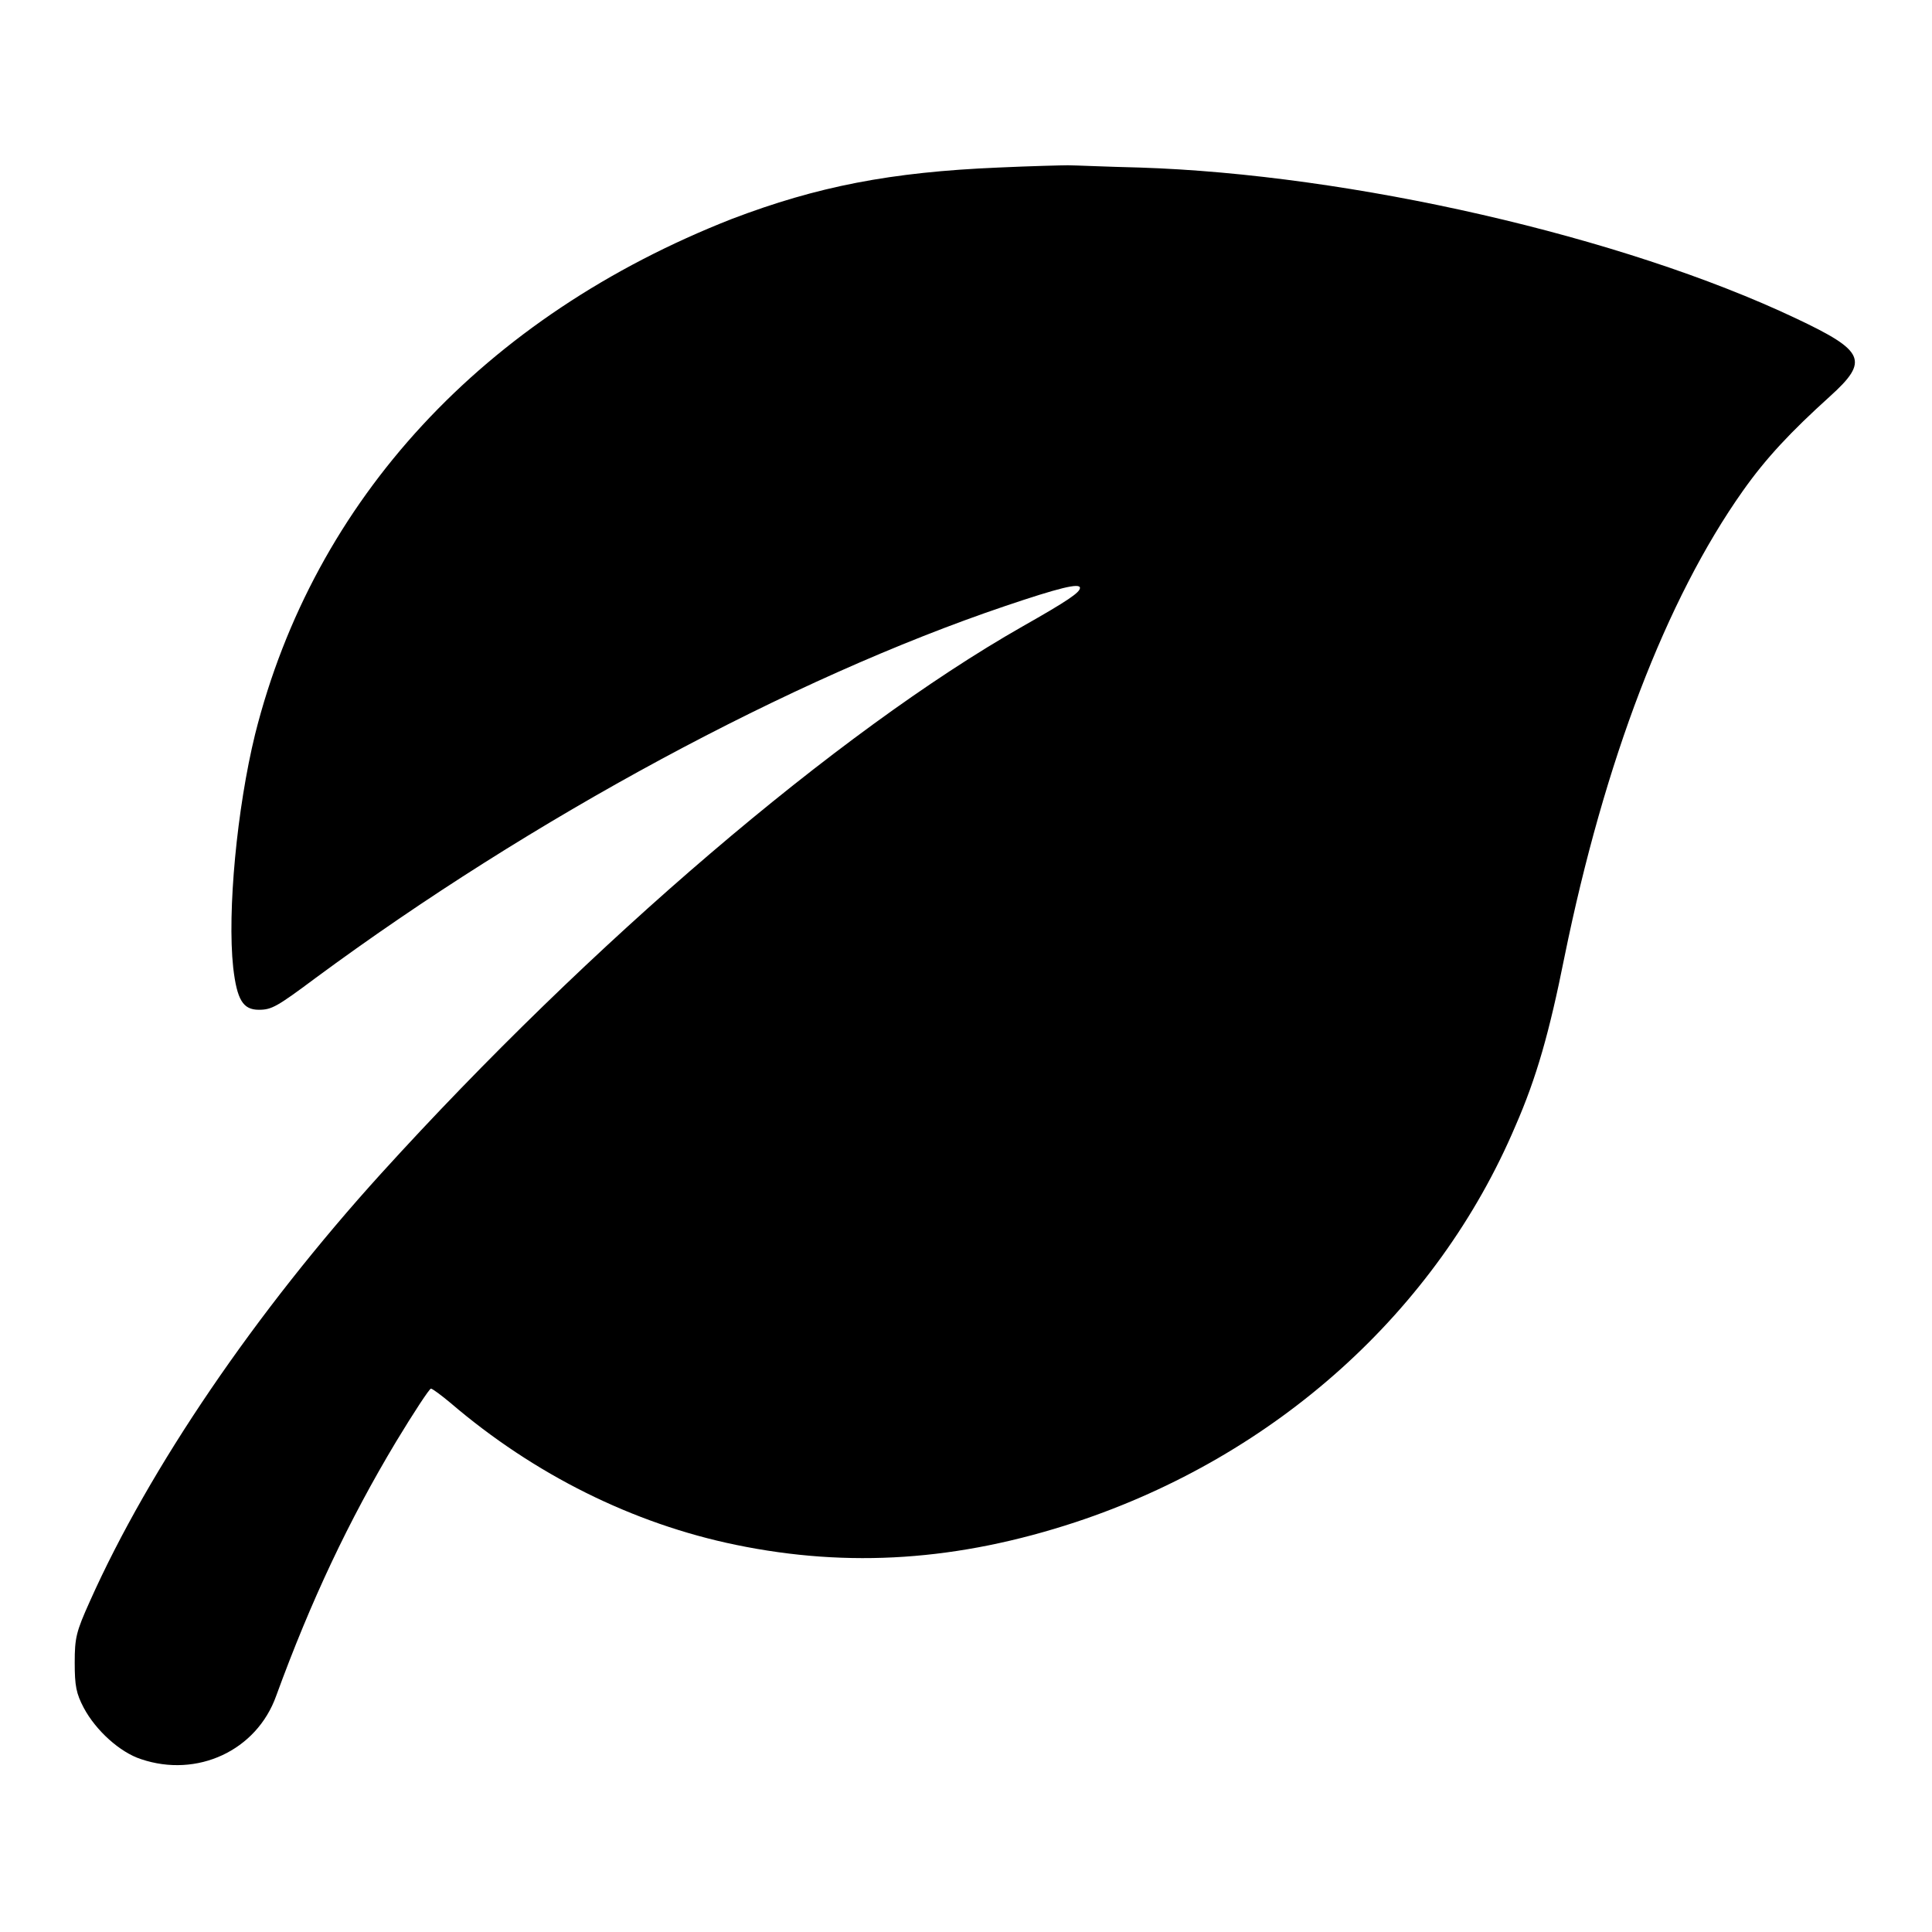 <?xml version="1.0" encoding="utf-8"?>
<!-- Svg Vector Icons : http://www.onlinewebfonts.com/icon -->
<!DOCTYPE svg PUBLIC "-//W3C//DTD SVG 1.1//EN" "http://www.w3.org/Graphics/SVG/1.1/DTD/svg11.dtd">
<svg version="1.1" xmlns="http://www.w3.org/2000/svg" xmlns:xlink="http://www.w3.org/1999/xlink" x="0px" y="0px" viewBox="0 0 256 256" enable-background="new 0 0 256 256" xml:space="preserve">
<g><g><g><path fill="#000000" d="M132.3,22.2c-14.3,0.6-24,2.5-35.3,6.8C64.1,41.9,41.6,66.2,33.8,97.3c-2.4,9.8-3.7,23.5-2.9,30.9c0.5,4.3,1.3,5.6,3.4,5.6c1.7,0,2.4-0.4,7.5-4.2c28.7-21.2,63-39.7,91.4-49.3c7.1-2.4,9.9-3.1,9.9-2.4c0,0.6-1.6,1.7-7.6,5.1c-24.6,14-57.3,42-85,72.5c-16.6,18.3-30.7,39-38.6,56.7c-1.8,4-2,4.8-2,8.1c0,3.1,0.2,4.1,1.2,6c1.6,3,4.8,5.9,7.6,6.8c7.4,2.5,15.3-1.1,17.9-8.4c4.6-12.6,9.6-23.2,15.9-33.7c2.3-3.8,4.4-7,4.6-7s1.4,0.9,2.6,1.9c11.1,9.5,24.2,16,37.8,18.8c15,3.1,29.5,2.1,45-3c26.6-8.8,47.9-28,58.3-52.5c2.8-6.4,4.5-12.4,6.5-22.4c5.3-26,13.5-47.4,23.6-61.7c3.1-4.4,6.4-7.9,11.6-12.6c5.2-4.7,4.6-6-4.5-10.3c-23-10.9-59-19.1-87-20c-4.3-0.1-8.6-0.3-9.5-0.3C140.9,21.9,136.6,22,132.3,22.2z"/></g></g></g>
</svg>